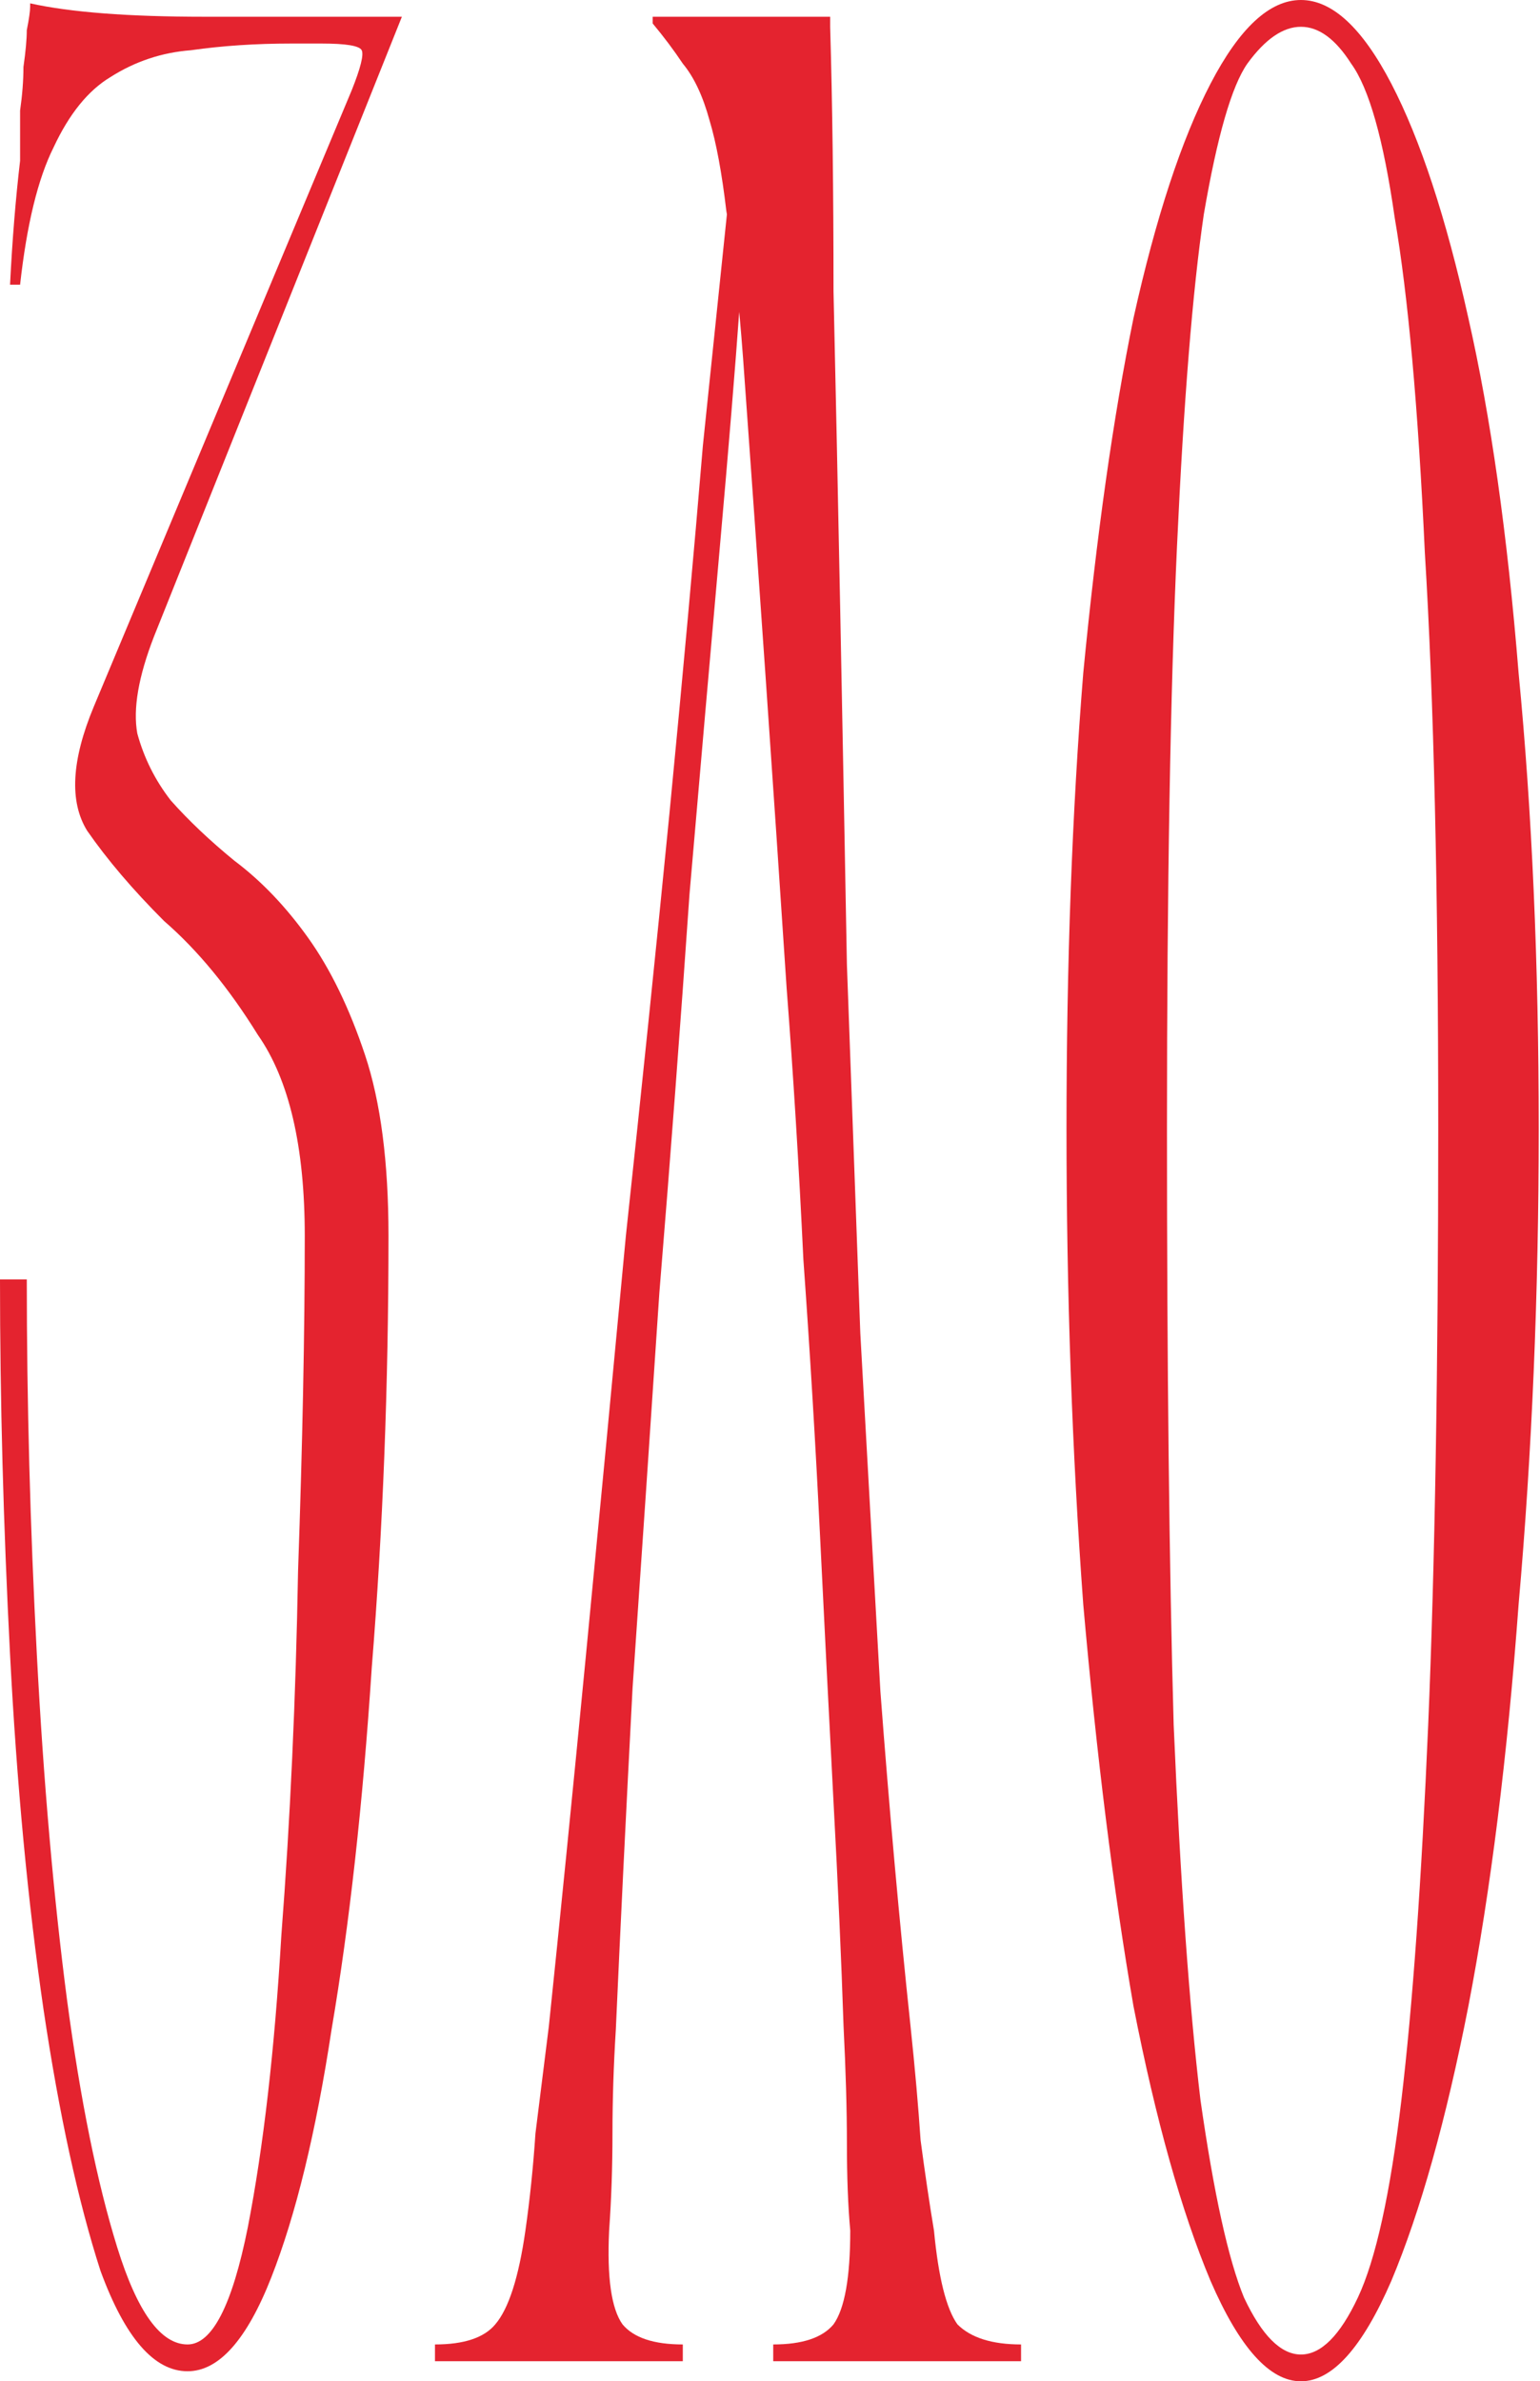<?xml version="1.0" encoding="UTF-8"?> <svg xmlns="http://www.w3.org/2000/svg" width="736" height="1138" viewBox="0 0 736 1138" fill="none"> <path d="M153.654 20.807C165.392 20.807 171.794 21.874 172.861 24.008C173.928 26.142 172.327 32.545 168.059 43.215L44.816 337.719C34.145 363.328 33.078 383.068 41.615 396.94C51.218 410.811 63.489 425.216 78.428 440.155C94.433 454.026 109.372 472.166 123.243 494.574C138.182 515.915 145.651 547.926 145.651 590.608C145.651 636.491 144.584 689.843 142.45 750.664C141.383 811.486 138.715 869.639 134.447 925.126C131.246 979.545 125.911 1025.96 118.442 1064.37C110.972 1101.72 101.369 1120.39 89.632 1120.39C76.827 1120.39 65.623 1104.92 56.02 1073.98C46.416 1043.03 38.413 1003.55 32.011 955.536C25.609 906.452 20.807 851.5 17.606 790.678C14.405 729.857 12.805 670.103 12.805 611.415H0C0 669.035 1.601 728.79 4.802 790.678C8.003 852.567 13.338 909.12 20.807 960.338C28.277 1010.49 37.346 1052.1 48.017 1085.18C59.754 1117.19 73.626 1133.2 89.632 1133.2C104.57 1133.2 117.908 1118.26 129.646 1088.38C141.383 1058.51 150.986 1019.03 158.456 969.941C166.992 919.79 173.394 862.17 177.663 797.08C182.998 730.924 185.665 662.1 185.665 590.608C185.665 555.395 181.931 526.585 174.461 504.177C166.992 481.77 157.922 463.096 147.252 448.158C136.581 433.219 124.844 420.948 112.039 411.345C100.302 401.741 90.165 392.138 81.629 382.535C74.159 372.931 68.824 362.261 65.623 350.523C63.489 338.786 66.157 323.314 73.626 304.107L192.068 8.003H97.634C79.495 8.003 63.489 7.469 49.617 6.402C35.746 5.335 24.008 3.735 14.405 1.601V3.201C14.405 5.335 13.871 9.07 12.805 14.405C12.805 18.673 12.271 24.542 11.204 32.011C11.204 38.413 10.67 45.349 9.603 52.819C9.603 60.288 9.603 68.291 9.603 76.827C7.469 94.967 5.869 114.707 4.802 136.048H9.603C12.805 107.238 18.14 85.363 25.609 70.425C33.078 54.419 42.148 43.215 52.819 36.813C64.556 29.344 77.361 25.076 91.232 24.008C106.171 21.874 122.176 20.807 139.249 20.807H153.654Z" fill="#E4232F"></path> <path d="M369.543 1128.4H487.984V1120.39C474.113 1120.39 463.976 1117.19 457.573 1110.79C452.238 1103.32 448.504 1088.38 446.37 1065.98C444.235 1053.17 442.101 1038.77 439.967 1022.76C438.9 1006.75 437.3 988.615 435.166 968.341C429.83 918.19 425.029 864.838 420.761 808.284C417.559 751.731 414.358 694.644 411.157 637.024C409.023 578.337 406.889 519.65 404.755 460.962C403.688 402.275 402.621 345.722 401.554 291.303C400.487 236.883 399.42 186.199 398.353 139.249C398.353 91.232 397.819 49.084 396.752 12.805V8.003C395.685 8.003 391.95 8.003 385.548 8.003C379.146 8.003 371.143 8.003 361.54 8.003C353.003 8.003 343.934 8.003 334.33 8.003C325.794 8.003 318.324 8.003 311.922 8.003V11.204C317.257 17.606 322.059 24.009 326.327 30.411C331.663 36.813 335.931 45.883 339.132 57.62C342.333 68.291 345.001 82.696 347.135 100.836C350.336 118.975 353.003 142.45 355.137 171.26C362.607 274.763 369.543 375.065 375.945 472.166C379.146 513.781 381.814 556.996 383.948 601.812C387.149 646.628 389.816 690.91 391.95 734.659C394.084 778.407 396.219 820.555 398.353 861.103C400.487 900.584 402.087 936.329 403.154 968.341C404.221 989.682 404.755 1008.35 404.755 1024.36C404.755 1040.37 405.288 1054.24 406.355 1065.98C406.355 1088.38 403.688 1103.32 398.353 1110.79C393.017 1117.19 383.414 1120.39 369.543 1120.39V1128.4ZM207.886 1128.4H326.327V1120.39C312.456 1120.39 302.852 1117.19 297.517 1110.79C292.182 1103.32 290.048 1088.38 291.115 1065.98C292.182 1051.04 292.715 1035.56 292.715 1019.56C292.715 1003.55 293.249 987.014 294.316 969.941C296.45 921.924 299.118 867.505 302.319 806.684C306.587 744.795 310.855 681.84 315.123 617.817C320.459 552.728 325.26 489.239 329.528 427.35C334.864 365.462 339.665 310.509 343.934 262.492C348.202 214.476 351.403 175.528 353.537 145.651C356.738 115.774 358.339 100.836 358.339 100.836L353.537 41.615C353.537 41.615 351.936 57.62 348.735 89.632C345.534 120.576 341.266 161.657 335.931 212.875C331.663 264.093 326.327 322.78 319.925 388.937C313.523 454.026 306.587 521.25 299.118 590.608C292.716 658.899 286.313 726.122 279.911 792.279C273.509 858.435 267.64 917.123 262.305 968.341C260.171 985.413 258.037 1002.49 255.903 1019.56C254.835 1035.56 253.235 1051.04 251.101 1065.98C247.9 1088.38 243.098 1103.32 236.696 1110.79C231.361 1117.19 221.757 1120.39 207.886 1120.39V1128.4Z" fill="#E4232F"></path> <path d="M509.704 539.39C509.704 618.351 512.372 694.111 517.707 766.67C524.109 839.229 532.112 903.251 541.716 958.737C552.386 1013.16 564.657 1056.91 578.529 1089.98C592.4 1121.99 606.805 1138 621.744 1138C636.682 1138 651.087 1121.99 664.959 1089.98C678.831 1056.91 691.101 1013.16 701.772 958.737C712.442 903.251 720.445 839.229 725.78 766.67C732.183 694.111 735.384 618.351 735.384 539.39C735.384 460.429 732.183 387.87 725.78 321.713C720.445 255.557 712.442 199.003 701.772 152.054C691.101 104.037 678.831 66.69 664.959 40.014C651.087 13.338 636.682 0 621.744 0C606.805 0 592.4 13.338 578.529 40.014C564.657 66.69 552.386 104.037 541.716 152.054C532.112 199.003 524.109 255.557 517.707 321.713C512.372 387.87 509.704 460.429 509.704 539.39ZM557.721 539.39C557.721 423.082 559.322 330.25 562.523 260.892C565.724 191.534 569.992 138.715 575.327 102.436C581.73 65.09 588.665 41.081 596.135 30.411C604.671 18.673 613.207 12.805 621.744 12.805C630.28 12.805 638.283 18.673 645.752 30.411C654.289 42.148 661.224 66.69 666.56 104.037C672.962 141.383 677.763 194.735 680.965 264.093C685.233 333.451 687.367 425.216 687.367 539.39C687.367 653.563 685.766 748.53 682.565 824.29C679.364 898.983 675.096 958.737 669.761 1003.55C664.425 1048.37 657.49 1079.85 648.953 1097.99C640.417 1116.13 631.347 1125.2 621.744 1125.2C612.14 1125.2 603.071 1116.13 594.534 1097.99C587.065 1079.85 580.129 1048.37 573.727 1003.55C568.392 958.737 564.123 898.983 560.922 824.29C558.788 748.53 557.721 653.563 557.721 539.39Z" fill="#E4232F"></path> </svg> 